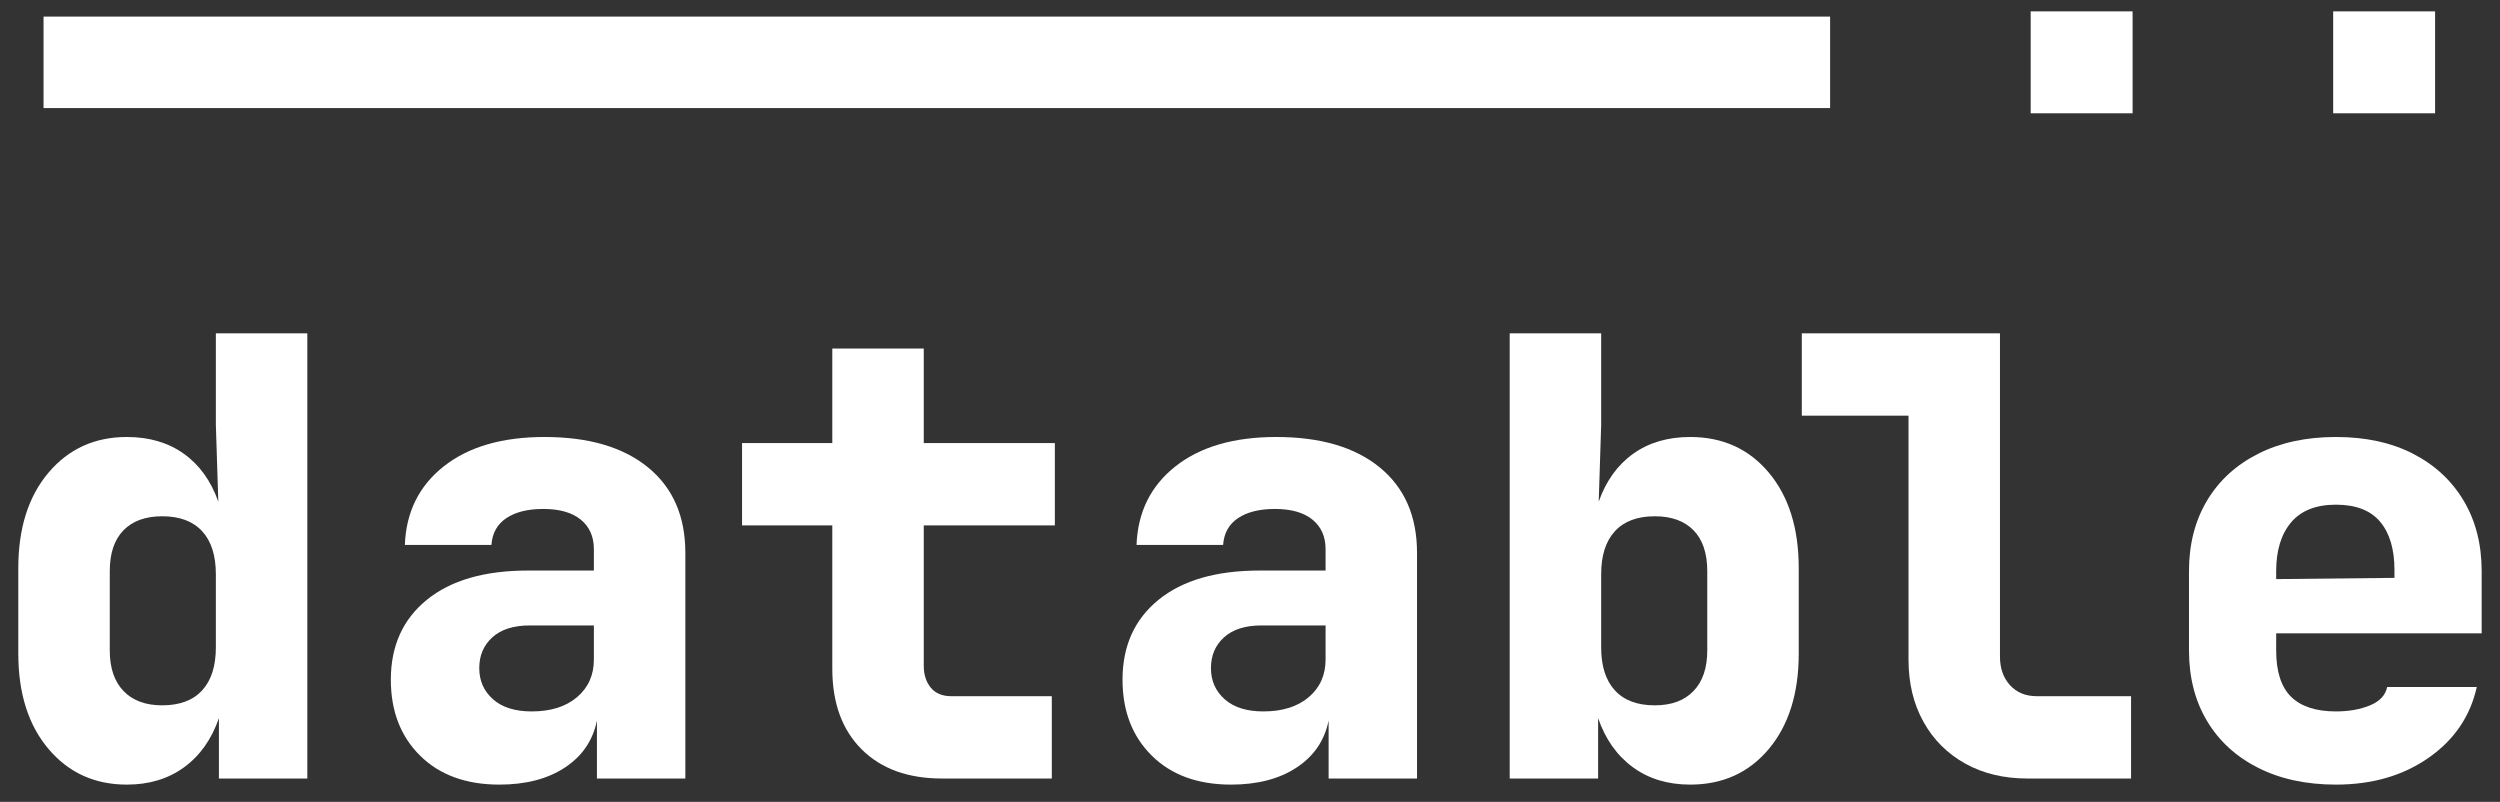 <svg width="212" height="68" viewBox="0 0 212 68" fill="none" xmlns="http://www.w3.org/2000/svg">
<rect x="0" y="0" width="212" height="68" fill="#333333" stroke="none"/>
<path d="M10.756 66.535C8.033 66.535 5.818 65.527 4.112 63.51C2.405 61.493 1.552 58.795 1.552 55.416V48.176C1.552 44.797 2.405 42.099 4.112 40.082C5.818 38.065 8.033 37.057 10.756 37.057C12.651 37.057 14.263 37.531 15.591 38.479C16.917 39.427 17.891 40.78 18.512 42.538L18.305 36.022V28.265H26.061V66.018H18.564V60.898C17.943 62.691 16.961 64.079 15.616 65.061C14.272 66.044 12.651 66.535 10.756 66.535ZM13.755 59.812C15.237 59.812 16.366 59.39 17.142 58.545C17.917 57.7 18.305 56.485 18.305 54.899V48.693C18.305 47.107 17.917 45.892 17.142 45.047C16.366 44.203 15.237 43.78 13.755 43.78C12.341 43.78 11.247 44.176 10.472 44.969C9.696 45.763 9.308 46.917 9.308 48.434V55.157C9.308 56.641 9.696 57.787 10.472 58.596C11.247 59.407 12.341 59.812 13.755 59.812Z" fill="white"/>
<path d="M42.347 66.535C39.52 66.535 37.28 65.717 35.625 64.079C33.97 62.442 33.143 60.295 33.143 57.64C33.143 54.778 34.159 52.52 36.194 50.865C38.227 49.21 41.088 48.382 44.777 48.382H50.361V46.572C50.361 45.504 49.99 44.668 49.249 44.064C48.508 43.462 47.448 43.159 46.069 43.159C44.759 43.159 43.717 43.418 42.941 43.935C42.166 44.452 41.743 45.211 41.674 46.21H34.332C34.435 43.418 35.539 41.194 37.641 39.539C39.744 37.884 42.587 37.057 46.173 37.057C49.93 37.057 52.86 37.919 54.963 39.642C57.065 41.367 58.117 43.779 58.117 46.883V66.018H50.62V61.105C50.275 62.795 49.37 64.122 47.905 65.087C46.44 66.052 44.587 66.535 42.347 66.535ZM45.087 60.329C46.707 60.329 47.991 59.924 48.939 59.114C49.887 58.304 50.361 57.244 50.361 55.933V53.037H44.932C43.553 53.037 42.493 53.373 41.752 54.045C41.01 54.718 40.641 55.589 40.641 56.657C40.641 57.727 41.028 58.605 41.804 59.294C42.58 59.985 43.673 60.329 45.087 60.329Z" fill="white"/>
<path d="M79.886 66.018C76.99 66.018 74.715 65.191 73.061 63.536C71.406 61.881 70.579 59.605 70.579 56.709V44.556H62.926V37.574H70.579V29.558H78.335V37.574H89.452V44.556H78.335V56.451C78.335 57.209 78.532 57.83 78.929 58.312C79.325 58.796 79.903 59.036 80.661 59.036H89.193V66.018H79.886Z" fill="white"/>
<path d="M104.394 66.535C101.567 66.535 99.327 65.717 97.672 64.079C96.017 62.442 95.19 60.295 95.19 57.64C95.19 54.778 96.207 52.52 98.241 50.865C100.274 49.21 103.135 48.382 106.824 48.382H112.409V46.572C112.409 45.504 112.037 44.668 111.297 44.064C110.555 43.462 109.495 43.159 108.117 43.159C106.806 43.159 105.764 43.418 104.989 43.935C104.213 44.452 103.79 45.211 103.721 46.21H96.379C96.483 43.418 97.586 41.194 99.689 39.539C101.791 37.884 104.635 37.057 108.22 37.057C111.977 37.057 114.907 37.919 117.01 39.642C119.112 41.367 120.164 43.779 120.164 46.883V66.018H112.667V61.105C112.322 62.795 111.417 64.122 109.952 65.087C108.487 66.052 106.634 66.535 104.394 66.535ZM107.134 60.329C108.754 60.329 110.038 59.924 110.986 59.114C111.934 58.304 112.409 57.244 112.409 55.933V53.037H106.979C105.6 53.037 104.54 53.373 103.799 54.045C103.057 54.718 102.688 55.589 102.688 56.657C102.688 57.727 103.075 58.605 103.851 59.294C104.627 59.985 105.72 60.329 107.134 60.329Z" fill="white"/>
<path d="M143.328 66.535C141.432 66.535 139.812 66.044 138.468 65.061C137.124 64.079 136.141 62.691 135.52 60.898V66.018H128.023V28.265H135.779V36.022L135.572 42.538C136.193 40.78 137.166 39.427 138.494 38.479C139.82 37.531 141.432 37.057 143.328 37.057C146.086 37.057 148.309 38.065 149.998 40.082C151.687 42.099 152.532 44.797 152.532 48.176V55.416C152.532 58.795 151.687 61.493 149.998 63.51C148.309 65.527 146.086 66.535 143.328 66.535ZM140.329 59.812C141.742 59.812 142.837 59.407 143.613 58.596C144.388 57.787 144.776 56.641 144.776 55.157V48.434C144.776 46.917 144.388 45.763 143.613 44.969C142.837 44.176 141.742 43.78 140.329 43.78C138.846 43.78 137.718 44.203 136.943 45.047C136.167 45.892 135.779 47.107 135.779 48.693V54.899C135.779 56.485 136.167 57.7 136.943 58.545C137.718 59.39 138.846 59.812 140.329 59.812Z" fill="white"/>
<path d="M171.924 66.018C169.925 66.018 168.167 65.596 166.65 64.751C165.133 63.906 163.952 62.726 163.108 61.208C162.263 59.691 161.842 57.933 161.842 55.933V35.246H152.793V28.265H169.597V55.675C169.597 56.675 169.882 57.485 170.45 58.105C171.019 58.726 171.769 59.036 172.7 59.036H180.714V66.018H171.924Z" fill="white"/>
<path d="M198.087 66.535C195.57 66.535 193.373 66.061 191.494 65.113C189.615 64.165 188.167 62.837 187.151 61.13C186.134 59.424 185.626 57.433 185.626 55.157V48.434C185.626 46.158 186.134 44.167 187.151 42.461C188.167 40.754 189.615 39.427 191.494 38.478C193.373 37.531 195.57 37.057 198.087 37.057C200.603 37.057 202.783 37.531 204.628 38.478C206.472 39.427 207.902 40.754 208.92 42.461C209.936 44.167 210.445 46.158 210.445 48.434V53.709H193.02V55.157C193.02 56.95 193.442 58.26 194.286 59.088C195.131 59.915 196.397 60.329 198.087 60.329C199.19 60.329 200.155 60.157 200.983 59.812C201.81 59.468 202.292 58.95 202.43 58.26H210.031C209.479 60.743 208.118 62.743 205.946 64.26C203.775 65.777 201.154 66.535 198.087 66.535ZM193.02 48.434V49.107L203.051 49.003V48.331C203.051 46.572 202.645 45.211 201.836 44.245C201.026 43.28 199.776 42.797 198.087 42.797C196.397 42.797 195.131 43.297 194.286 44.297C193.442 45.297 193.02 46.676 193.02 48.434Z" fill="white"/>
<path d="M155.193 9.164H3.692V1.407H155.193" fill="white"/>
<path d="M180.844 0.964H172.202V9.607H180.844V0.964Z" fill="white"/>
<path d="M206.496 0.964H197.854V9.607H206.496V0.964Z" fill="white"/>
</svg>
